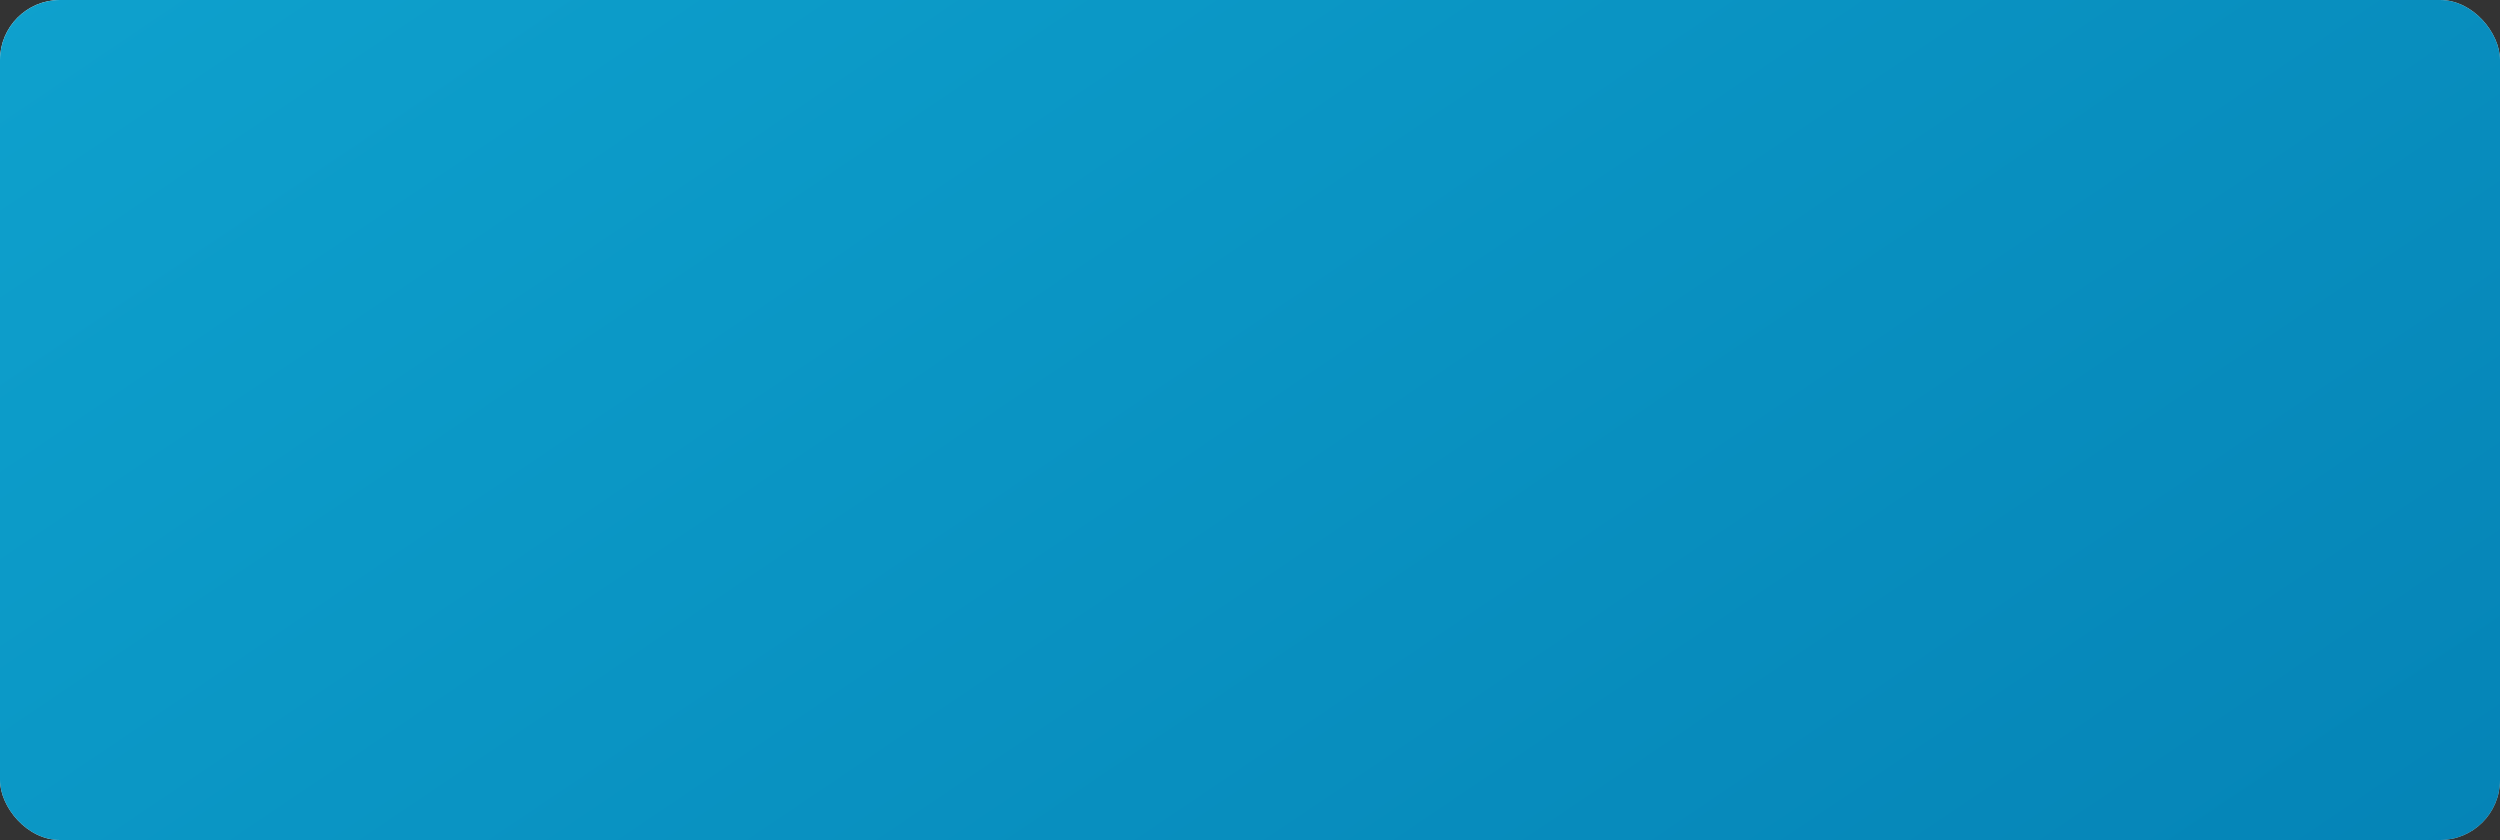 <?xml version="1.0" encoding="UTF-8"?> <svg xmlns="http://www.w3.org/2000/svg" width="125" height="42" viewBox="0 0 125 42" fill="none"><rect x="0" y="0" width="125" height="42" fill="#333333" stroke="none"/> <rect width="125" height="42" rx="3" fill="url(#paint0_linear_93_144)"></rect> <rect width="125" height="42" rx="3" fill="url(#paint1_linear_93_144)"></rect> <defs> <linearGradient id="paint0_linear_93_144" x1="66.796" y1="-22.965" x2="97.601" y2="75.975" gradientUnits="userSpaceOnUse"> <stop stop-color="white"></stop> <stop offset="1" stop-color="#ACACAC"></stop> </linearGradient> <linearGradient id="paint1_linear_93_144" x1="10.304" y1="-7.315" x2="72.928" y2="85.545" gradientUnits="userSpaceOnUse"> <stop stop-color="#0EA1CD"></stop> <stop offset="1" stop-color="#0482B5"></stop> </linearGradient> </defs> </svg> 